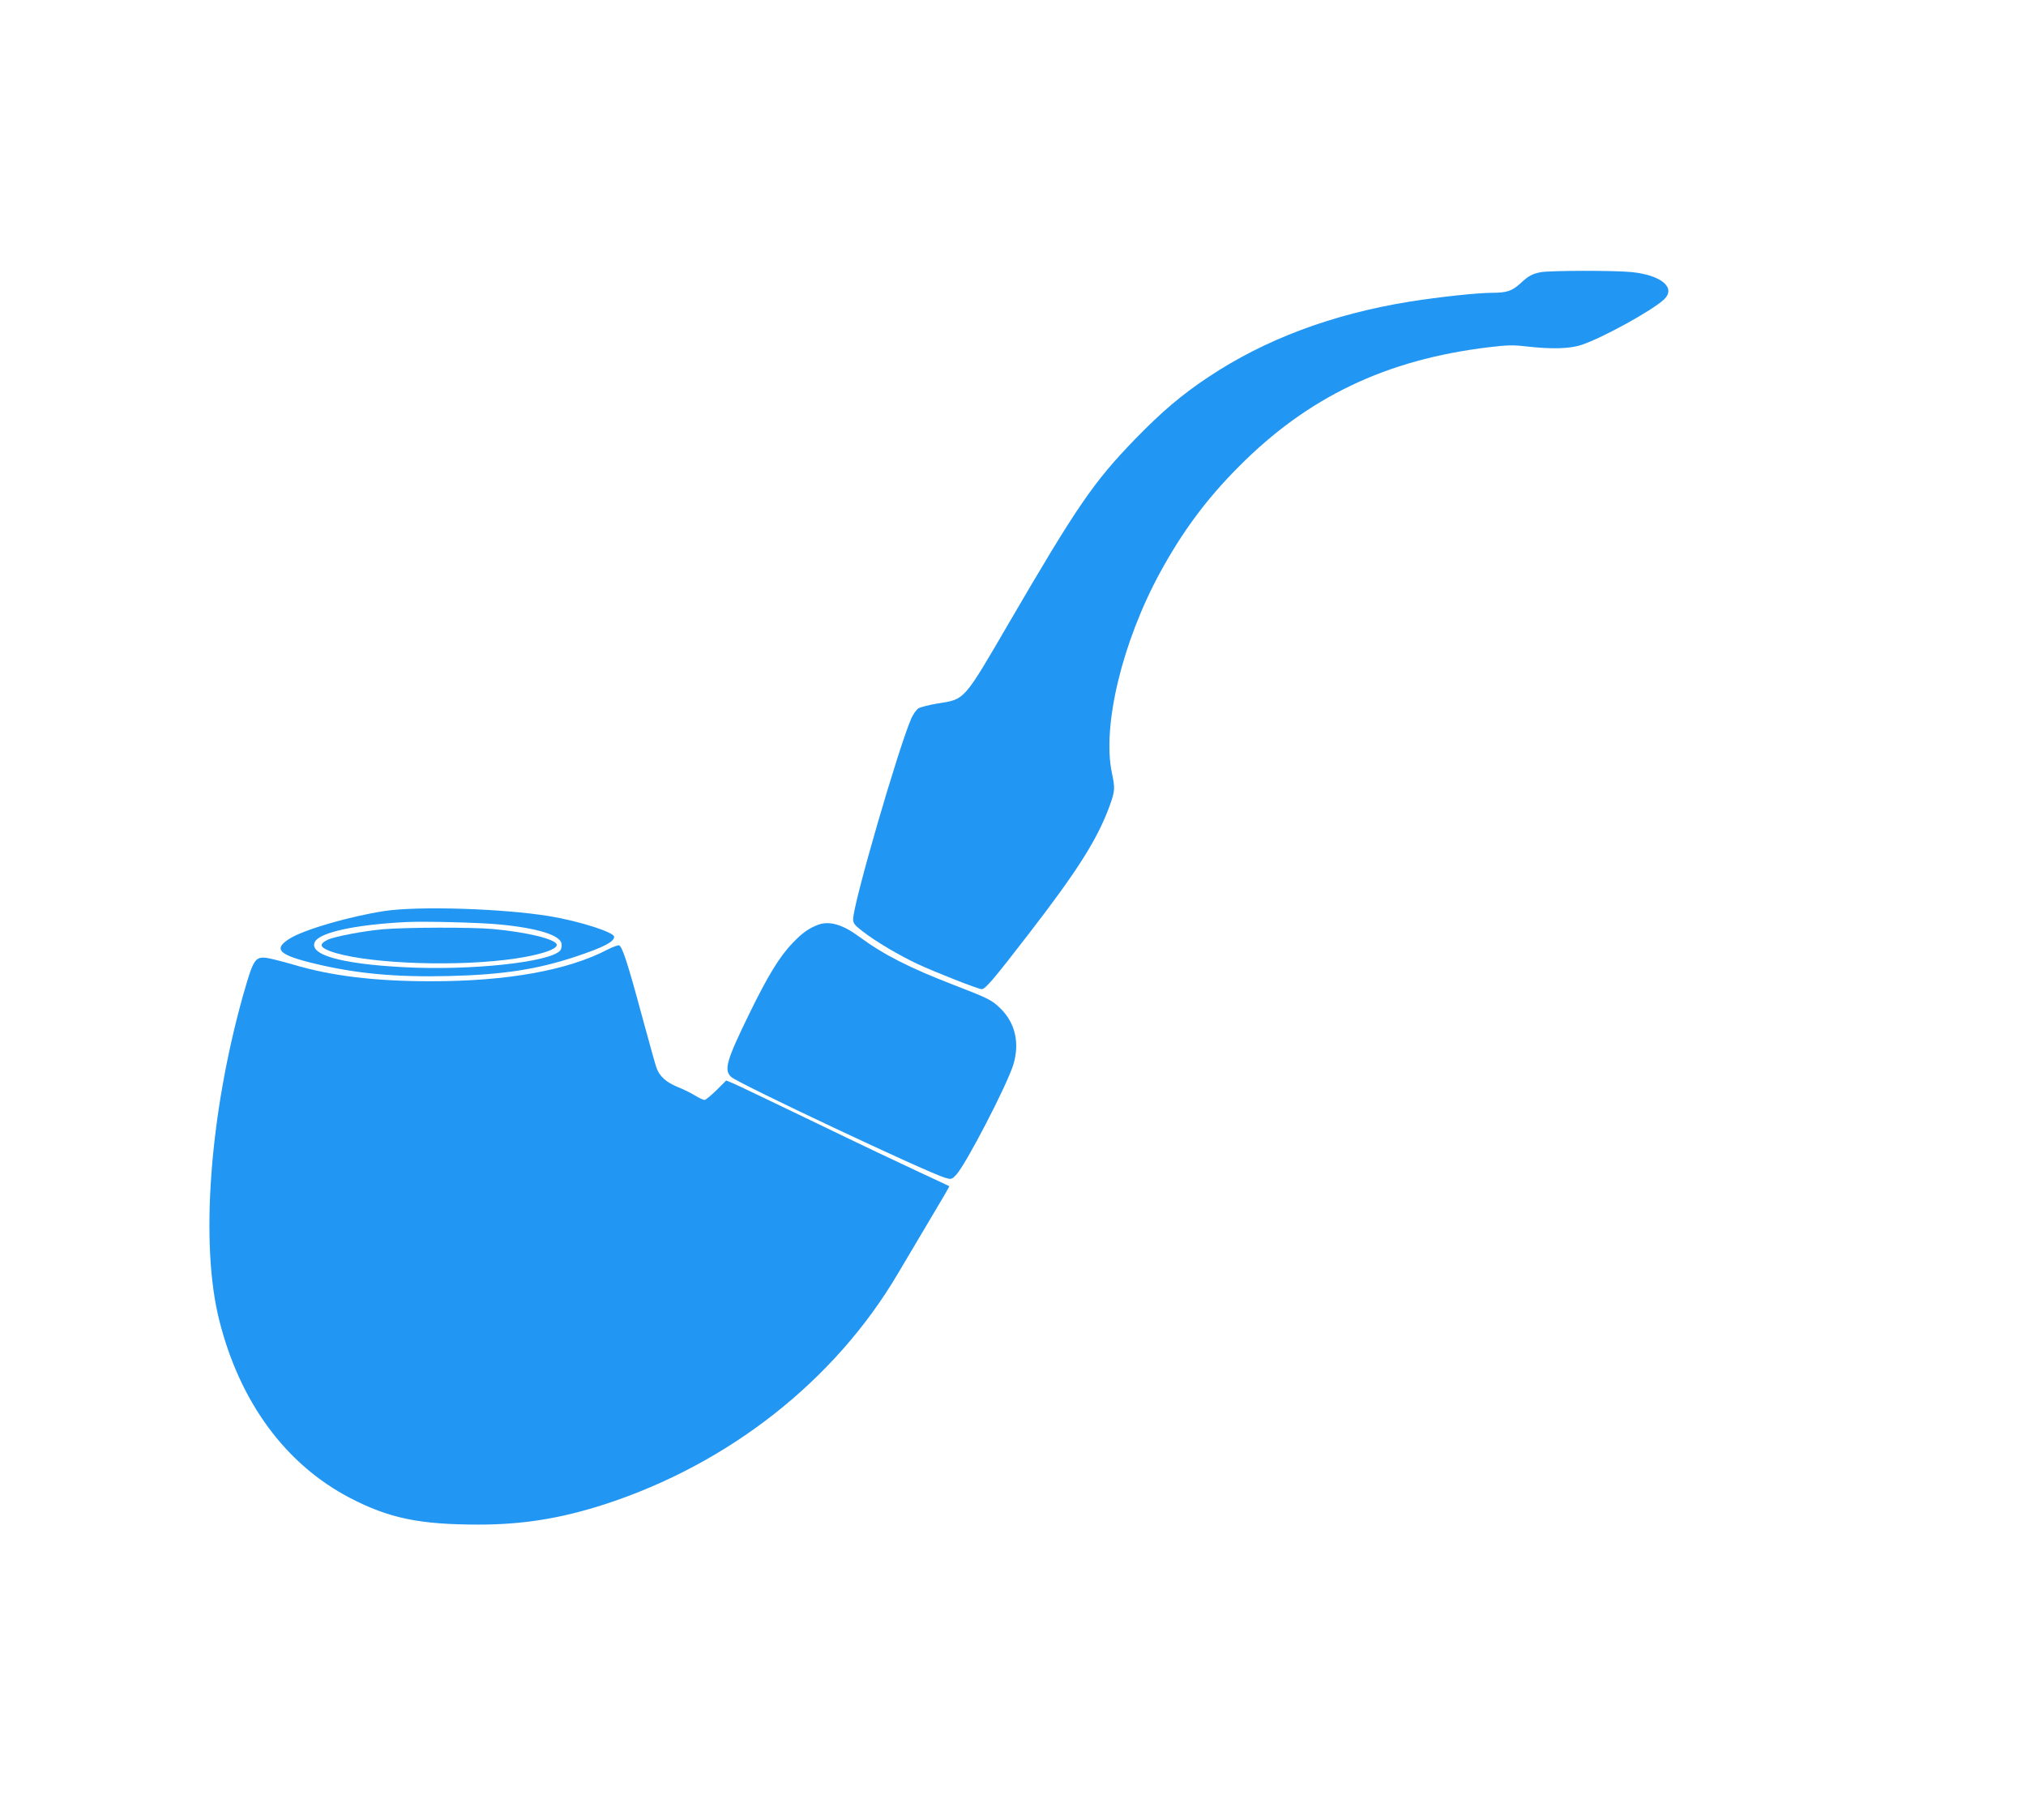 <?xml version="1.0" standalone="no"?>
<!DOCTYPE svg PUBLIC "-//W3C//DTD SVG 20010904//EN"
 "http://www.w3.org/TR/2001/REC-SVG-20010904/DTD/svg10.dtd">
<svg version="1.0" xmlns="http://www.w3.org/2000/svg"
 width="1280pt" height="1150pt" viewBox="0 0 1280 1150"
 preserveAspectRatio="xMidYMid meet">
<g transform="translate(0,1150) scale(0.1,-0.1)"
fill="#2196f3" stroke="none">
<path d="M9733 9780 c-54 -11 -76 -23 -129 -72 -50 -46 -86 -58 -175 -58 -93
0 -335 -26 -524 -56 -488 -79 -913 -238 -1270 -476 -168 -111 -297 -221 -465
-394 -262 -271 -366 -423 -795 -1159 -289 -496 -277 -483 -452 -510 -54 -9
-108 -23 -121 -31 -13 -9 -32 -36 -44 -62 -83 -191 -368 -1173 -368 -1270 0
-26 10 -38 59 -76 84 -65 231 -152 346 -206 111 -52 386 -160 407 -160 23 0
74 60 294 345 315 408 441 607 518 823 30 85 31 103 11 197 -63 297 65 829
305 1269 141 258 291 461 493 664 438 443 934 680 1583 758 116 14 155 15 239
5 157 -18 274 -15 347 10 135 45 448 218 521 287 78 74 -17 154 -206 173 -114
11 -517 10 -574 -1z"/>
<path d="M2430 5744 c-220 -34 -505 -116 -599 -174 -108 -67 -71 -104 159
-159 261 -63 513 -86 845 -78 340 8 560 42 803 123 174 58 242 93 242 125 0
29 -221 99 -407 130 -301 49 -827 65 -1043 33z m725 -85 c241 -23 387 -68 393
-123 2 -15 -2 -34 -8 -41 -62 -75 -570 -129 -991 -106 -400 21 -602 80 -559
161 32 59 256 108 575 124 110 6 469 -3 590 -15z"/>
<path d="M2425 5629 c-128 -11 -310 -46 -355 -67 -55 -27 -50 -47 16 -72 197
-73 726 -100 1106 -55 195 23 336 65 325 98 -11 34 -188 77 -402 97 -129 12
-546 11 -690 -1z"/>
<path d="M5169 5657 c-59 -22 -102 -53 -161 -115 -84 -87 -157 -208 -273 -445
-146 -299 -163 -358 -115 -402 47 -42 1231 -600 1349 -636 41 -12 43 -12 71
17 59 60 322 567 362 697 41 135 13 261 -79 353 -56 55 -75 65 -293 149 -285
110 -446 192 -601 306 -105 78 -189 102 -260 76z"/>
<path d="M3836 5499 c-252 -131 -633 -199 -1112 -199 -355 0 -630 33 -874 106
-69 20 -144 39 -168 42 -72 7 -82 -11 -148 -243 -210 -752 -270 -1567 -149
-2046 130 -519 420 -912 827 -1124 247 -128 438 -168 813 -168 279 0 520 39
798 129 782 255 1450 780 1848 1454 51 85 145 245 210 354 66 110 118 200 117
201 -2 1 -86 41 -188 88 -102 47 -401 189 -665 317 -264 127 -497 239 -518
247 l-39 16 -62 -62 c-34 -33 -68 -61 -75 -61 -8 0 -35 13 -60 28 -25 16 -73
39 -105 52 -79 32 -121 70 -140 128 -9 26 -49 173 -91 326 -90 334 -125 440
-145 443 -8 1 -41 -11 -74 -28z"/>
</g>
</svg>
